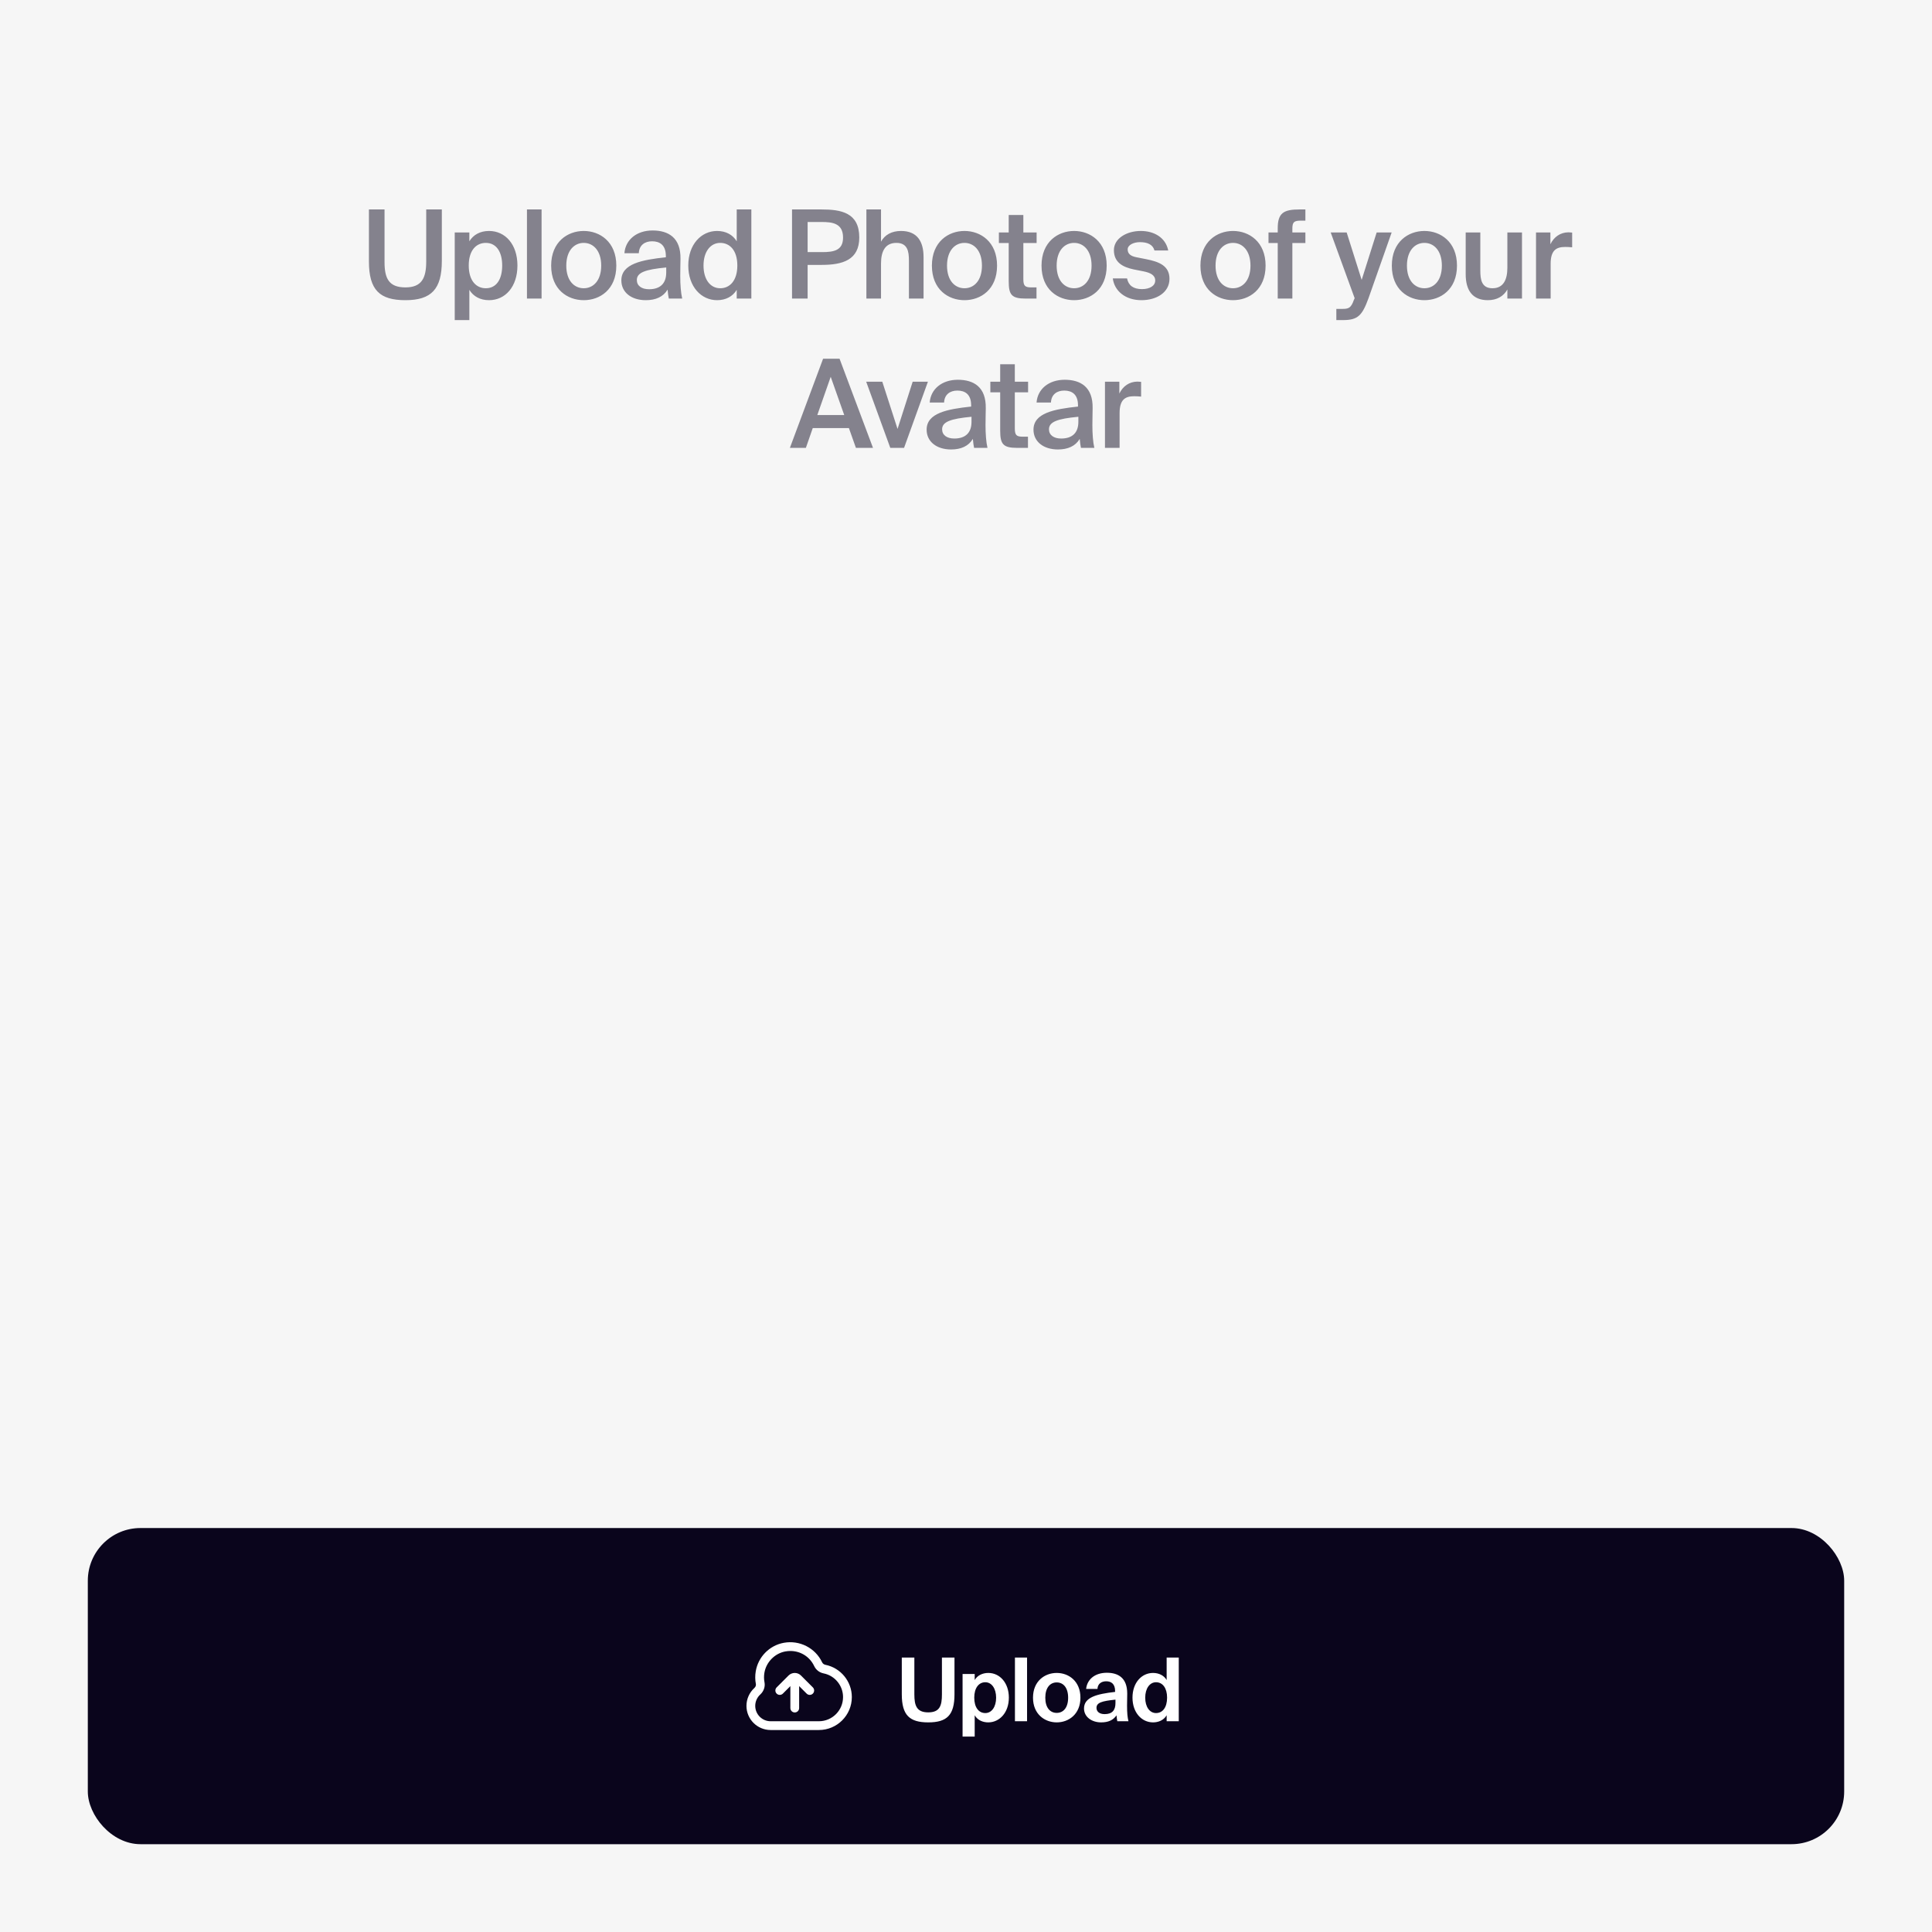 <?xml version="1.0" encoding="UTF-8"?> <svg xmlns="http://www.w3.org/2000/svg" width="220" height="220" viewBox="0 0 220 220" fill="none"><rect width="220" height="220" fill="#F6F6F6"></rect><path d="M42.01 23.85H43.788V29.842C43.788 31.704 44.278 32.726 46.168 32.726C48.03 32.726 48.534 31.648 48.534 29.786V23.85H50.312V29.716C50.312 32.922 49.122 34.182 46.168 34.182C43.256 34.182 42.01 33.048 42.01 29.772V23.85ZM53.377 30.234C53.377 31.97 54.231 32.824 55.323 32.824C56.499 32.824 57.185 31.844 57.185 30.234C57.185 28.652 56.499 27.658 55.323 27.658C54.231 27.658 53.377 28.498 53.377 30.234ZM51.781 26.468H53.447V27.476C53.895 26.734 54.679 26.3 55.687 26.3C57.535 26.3 58.921 27.826 58.921 30.234C58.921 32.656 57.535 34.182 55.687 34.182C54.679 34.182 53.895 33.748 53.447 33.006V36.45H51.781V26.468ZM61.67 23.85V34H60.005V23.85H61.67ZM64.484 30.248C64.484 31.984 65.407 32.824 66.472 32.824C67.535 32.824 68.46 31.984 68.46 30.248C68.46 28.512 67.535 27.658 66.472 27.658C65.407 27.658 64.484 28.512 64.484 30.248ZM66.472 26.3C68.305 26.3 70.181 27.532 70.181 30.248C70.181 32.978 68.305 34.182 66.472 34.182C64.638 34.182 62.761 32.978 62.761 30.248C62.761 27.532 64.638 26.3 66.472 26.3ZM75.864 31.032V30.458C73.484 30.682 72.518 31.032 72.518 31.886C72.518 32.544 73.064 32.936 73.904 32.936C75.136 32.936 75.864 32.32 75.864 31.032ZM73.54 34.182C71.902 34.182 70.754 33.3 70.754 31.928C70.754 30.038 73.078 29.59 75.822 29.296V29.156C75.822 27.868 75.094 27.476 74.254 27.476C73.414 27.476 72.784 27.924 72.742 28.834H71.104C71.216 27.308 72.49 26.244 74.31 26.244C76.116 26.244 77.53 27.07 77.488 29.478C77.488 29.842 77.46 30.738 77.46 31.424C77.46 32.376 77.53 33.37 77.684 34H76.158C76.102 33.678 76.06 33.496 76.018 32.978C75.528 33.804 74.66 34.182 73.54 34.182ZM83.891 27.476V23.85H85.557V34H83.891V33.006C83.443 33.748 82.659 34.182 81.651 34.182C79.859 34.182 78.375 32.656 78.375 30.234C78.375 27.826 79.859 26.3 81.651 26.3C82.659 26.3 83.443 26.734 83.891 27.476ZM83.961 30.234C83.961 28.498 83.093 27.658 82.015 27.658C80.895 27.658 80.111 28.666 80.111 30.234C80.111 31.844 80.895 32.824 82.015 32.824C83.093 32.824 83.961 31.97 83.961 30.234ZM90.189 23.85H93.534C95.76 23.85 97.847 24.2 97.847 27.042C97.847 29.604 95.957 30.164 93.562 30.164H91.966V34H90.189V23.85ZM93.534 25.278H91.966V28.708H93.618C94.963 28.708 95.999 28.512 95.999 27.056C95.999 25.418 94.781 25.278 93.534 25.278ZM100.323 23.85V27.518C100.757 26.734 101.541 26.3 102.605 26.3C104.425 26.3 105.167 27.476 105.167 29.268V34H103.501V29.674C103.501 28.652 103.361 27.658 102.073 27.658C100.785 27.658 100.323 28.638 100.323 29.996V34H98.657V23.85H100.323ZM107.839 30.248C107.839 31.984 108.763 32.824 109.827 32.824C110.891 32.824 111.815 31.984 111.815 30.248C111.815 28.512 110.891 27.658 109.827 27.658C108.763 27.658 107.839 28.512 107.839 30.248ZM109.827 26.3C111.661 26.3 113.537 27.532 113.537 30.248C113.537 32.978 111.661 34.182 109.827 34.182C107.993 34.182 106.117 32.978 106.117 30.248C106.117 27.532 107.993 26.3 109.827 26.3ZM114.864 26.468V24.48H116.53V26.468H118.042V27.672H116.53V31.774C116.53 32.544 116.712 32.726 117.426 32.726H118.028V34H116.796C115.186 34 114.864 33.566 114.864 32.026V27.672H113.744V26.468H114.864ZM120.322 30.248C120.322 31.984 121.246 32.824 122.31 32.824C123.374 32.824 124.298 31.984 124.298 30.248C124.298 28.512 123.374 27.658 122.31 27.658C121.246 27.658 120.322 28.512 120.322 30.248ZM122.31 26.3C124.144 26.3 126.02 27.532 126.02 30.248C126.02 32.978 124.144 34.182 122.31 34.182C120.476 34.182 118.6 32.978 118.6 30.248C118.6 27.532 120.476 26.3 122.31 26.3ZM133.03 28.526H131.462C131.28 27.84 130.65 27.574 129.81 27.574C129.082 27.574 128.41 27.896 128.41 28.4C128.41 28.904 128.76 29.17 129.418 29.296L130.482 29.506C132.008 29.8 133.17 30.276 133.17 31.746C133.17 33.314 131.686 34.182 129.978 34.182C128.13 34.182 126.898 33.118 126.716 31.704H128.34C128.494 32.488 129.04 32.922 130.034 32.922C130.916 32.922 131.546 32.558 131.546 31.942C131.546 31.326 130.986 31.06 130.244 30.906L129.11 30.682C127.836 30.416 126.842 29.87 126.842 28.484C126.842 27.154 128.284 26.3 129.908 26.3C131.378 26.3 132.722 27.014 133.03 28.526ZM138.417 30.248C138.417 31.984 139.341 32.824 140.405 32.824C141.469 32.824 142.393 31.984 142.393 30.248C142.393 28.512 141.469 27.658 140.405 27.658C139.341 27.658 138.417 28.512 138.417 30.248ZM140.405 26.3C142.239 26.3 144.115 27.532 144.115 30.248C144.115 32.978 142.239 34.182 140.405 34.182C138.571 34.182 136.695 32.978 136.695 30.248C136.695 27.532 138.571 26.3 140.405 26.3ZM145.497 26.468V26.006C145.497 24.256 146.155 23.85 147.989 23.85H148.647V25.124H148.171C147.345 25.124 147.163 25.278 147.163 26.062V26.468H148.647V27.672H147.163V34H145.497V27.672H144.447V26.468H145.497ZM152.927 36.45H152.171V35.176H152.801C153.529 35.176 153.837 35.12 154.173 34.14L154.257 33.958L151.527 26.468H153.347L155.055 31.872L156.763 26.468H158.471L155.825 33.986C155.111 35.932 154.621 36.45 152.927 36.45ZM160.211 30.248C160.211 31.984 161.135 32.824 162.199 32.824C163.263 32.824 164.187 31.984 164.187 30.248C164.187 28.512 163.263 27.658 162.199 27.658C161.135 27.658 160.211 28.512 160.211 30.248ZM162.199 26.3C164.033 26.3 165.909 27.532 165.909 30.248C165.909 32.978 164.033 34.182 162.199 34.182C160.365 34.182 158.489 32.978 158.489 30.248C158.489 27.532 160.365 26.3 162.199 26.3ZM171.646 34V32.964C171.212 33.748 170.442 34.182 169.42 34.182C167.628 34.182 166.9 33.006 166.9 31.214V26.468H168.566V30.808C168.566 31.83 168.706 32.824 169.952 32.824C171.198 32.824 171.646 31.844 171.646 30.486V26.468H173.312V34H171.646ZM179.024 26.482V28.162C178.744 28.134 178.478 28.12 178.226 28.12C177.176 28.12 176.574 28.54 176.574 30.052V34H174.908V26.468H176.546V27.812C176.952 26.972 177.68 26.468 178.59 26.454C178.716 26.454 178.898 26.468 179.024 26.482ZM89.946 51L93.726 40.85H95.602L99.41 51H97.464L96.666 48.746H92.55L91.766 51H89.946ZM94.594 42.908L93.068 47.262H96.134L94.594 42.908ZM100.469 43.468L102.205 48.844L103.927 43.468H105.663L102.947 51H101.379L98.635 43.468H100.469ZM110.627 48.032V47.458C108.247 47.682 107.281 48.032 107.281 48.886C107.281 49.544 107.827 49.936 108.667 49.936C109.899 49.936 110.627 49.32 110.627 48.032ZM108.303 51.182C106.665 51.182 105.517 50.3 105.517 48.928C105.517 47.038 107.841 46.59 110.585 46.296V46.156C110.585 44.868 109.857 44.476 109.017 44.476C108.177 44.476 107.547 44.924 107.505 45.834H105.867C105.979 44.308 107.253 43.244 109.073 43.244C110.879 43.244 112.293 44.07 112.251 46.478C112.251 46.842 112.223 47.738 112.223 48.424C112.223 49.376 112.293 50.37 112.447 51H110.921C110.865 50.678 110.823 50.496 110.781 49.978C110.291 50.804 109.423 51.182 108.303 51.182ZM113.893 43.468V41.48H115.559V43.468H117.071V44.672H115.559V48.774C115.559 49.544 115.741 49.726 116.455 49.726H117.057V51H115.825C114.215 51 113.893 50.566 113.893 49.026V44.672H112.773V43.468H113.893ZM122.795 48.032V47.458C120.415 47.682 119.449 48.032 119.449 48.886C119.449 49.544 119.995 49.936 120.835 49.936C122.067 49.936 122.795 49.32 122.795 48.032ZM120.471 51.182C118.833 51.182 117.685 50.3 117.685 48.928C117.685 47.038 120.009 46.59 122.753 46.296V46.156C122.753 44.868 122.025 44.476 121.185 44.476C120.345 44.476 119.715 44.924 119.673 45.834H118.035C118.147 44.308 119.421 43.244 121.241 43.244C123.047 43.244 124.461 44.07 124.419 46.478C124.419 46.842 124.391 47.738 124.391 48.424C124.391 49.376 124.461 50.37 124.615 51H123.089C123.033 50.678 122.991 50.496 122.949 49.978C122.459 50.804 121.591 51.182 120.471 51.182ZM129.94 43.482V45.162C129.66 45.134 129.394 45.12 129.142 45.12C128.092 45.12 127.49 45.54 127.49 47.052V51H125.824V43.468H127.462V44.812C127.868 43.972 128.596 43.468 129.506 43.454C129.632 43.454 129.814 43.468 129.94 43.482Z" fill="#0A051C" fill-opacity="0.48"></path><rect x="10" y="174" width="200" height="36" rx="6" fill="#0A051C"></rect><g clip-path="url(#clip0_2109_1691)"><path d="M93.987 189.573C93.822 189.54 93.686 189.436 93.616 189.288C92.841 187.653 91.044 186.738 89.249 187.069C87.613 187.369 86.331 188.675 86.057 190.32C85.976 190.805 85.982 191.291 86.073 191.765C86.103 191.919 86.037 192.091 85.9 192.215C85.328 192.736 85 193.477 85 194.25C85 195.766 86.234 197 87.75 197H93.25C95.318 197 97 195.318 97 193.25C97 191.468 95.733 189.921 93.987 189.573ZM93.25 196H87.75C86.785 196 86 195.215 86 194.25C86 193.758 86.209 193.286 86.573 192.955C86.966 192.597 87.15 192.068 87.055 191.573C86.986 191.217 86.981 190.851 87.043 190.483C87.244 189.272 88.225 188.272 89.428 188.052C89.621 188.017 89.812 188 90.001 188C91.157 188 92.204 188.644 92.712 189.717C92.918 190.153 93.312 190.458 93.791 190.553C95.071 190.809 95.999 191.943 95.999 193.25C95.999 194.766 94.766 196 93.249 196L93.25 196ZM92.561 192.146C92.756 192.342 92.756 192.658 92.561 192.853C92.463 192.951 92.335 193 92.207 193C92.079 193 91.951 192.951 91.853 192.853L91 192V194.5C91 194.776 90.776 195 90.5 195C90.224 195 90 194.776 90 194.5V192L89.147 192.853C88.951 193.049 88.635 193.049 88.439 192.853C88.244 192.658 88.244 192.342 88.439 192.146L89.793 190.793C89.986 190.6 90.24 190.503 90.493 190.501L90.5 190.5L90.507 190.501C90.761 190.503 91.014 190.6 91.207 190.793L92.561 192.146Z" fill="white"></path></g><path d="M102.689 188.75H104.119V192.94C104.119 194.22 104.379 194.99 105.699 194.99C107.019 194.99 107.259 194.22 107.259 192.94V188.75H108.689V192.93C108.689 195.32 107.819 196.13 105.699 196.13C103.579 196.13 102.689 195.32 102.689 192.93V188.75ZM112.2 195.07C112.92 195.07 113.43 194.37 113.43 193.32C113.43 192.27 112.92 191.56 112.2 191.56C111.44 191.56 110.94 192.23 110.94 193.31C110.94 194.42 111.44 195.07 112.2 195.07ZM110.99 197.75H109.61V190.62H110.99V191.31C111.28 190.8 111.86 190.5 112.54 190.5C113.84 190.5 114.88 191.62 114.88 193.31C114.88 195.03 113.81 196.13 112.53 196.13C111.97 196.13 111.34 195.92 110.99 195.32V197.75ZM116.953 188.75V196H115.573V188.75H116.953ZM120.33 191.58C119.57 191.58 119.03 192.19 119.03 193.32C119.03 194.45 119.57 195.05 120.33 195.05C121.09 195.05 121.63 194.45 121.63 193.32C121.63 192.19 121.09 191.58 120.33 191.58ZM120.33 196.13C118.97 196.13 117.63 195.2 117.63 193.32C117.63 191.43 118.97 190.5 120.33 190.5C121.69 190.5 123.03 191.43 123.03 193.32C123.03 195.2 121.69 196.13 120.33 196.13ZM127.019 193.94V193.54C125.469 193.7 124.859 193.88 124.859 194.48C124.859 194.87 125.159 195.19 125.789 195.19C126.659 195.19 127.019 194.73 127.019 193.94ZM127.139 195.33C126.749 195.89 126.189 196.13 125.379 196.13C124.349 196.13 123.439 195.53 123.439 194.55C123.439 193.28 124.859 192.9 126.979 192.66V192.57C126.979 191.74 126.529 191.45 125.969 191.45C125.439 191.45 124.999 191.72 124.969 192.32H123.679C123.789 191.26 124.649 190.48 126.039 190.48C127.309 190.48 128.359 191.04 128.359 192.85C128.359 193.01 128.339 193.74 128.339 194.22C128.339 195.07 128.389 195.55 128.499 196H127.229C127.189 195.83 127.169 195.6 127.139 195.33ZM134.228 196H132.848V195.32C132.498 195.92 131.858 196.13 131.298 196.13C130.018 196.13 128.958 195.03 128.958 193.31C128.958 191.62 129.998 190.5 131.298 190.5C131.978 190.5 132.558 190.8 132.848 191.31V188.75H134.228V196ZM131.638 195.07C132.398 195.07 132.898 194.42 132.898 193.31C132.898 192.23 132.398 191.56 131.638 191.56C130.918 191.56 130.408 192.27 130.408 193.32C130.408 194.37 130.918 195.07 131.638 195.07Z" fill="white"></path><defs><clipPath id="clip0_2109_1691"><rect width="12" height="12" fill="white" transform="translate(85 186)"></rect></clipPath></defs></svg> 